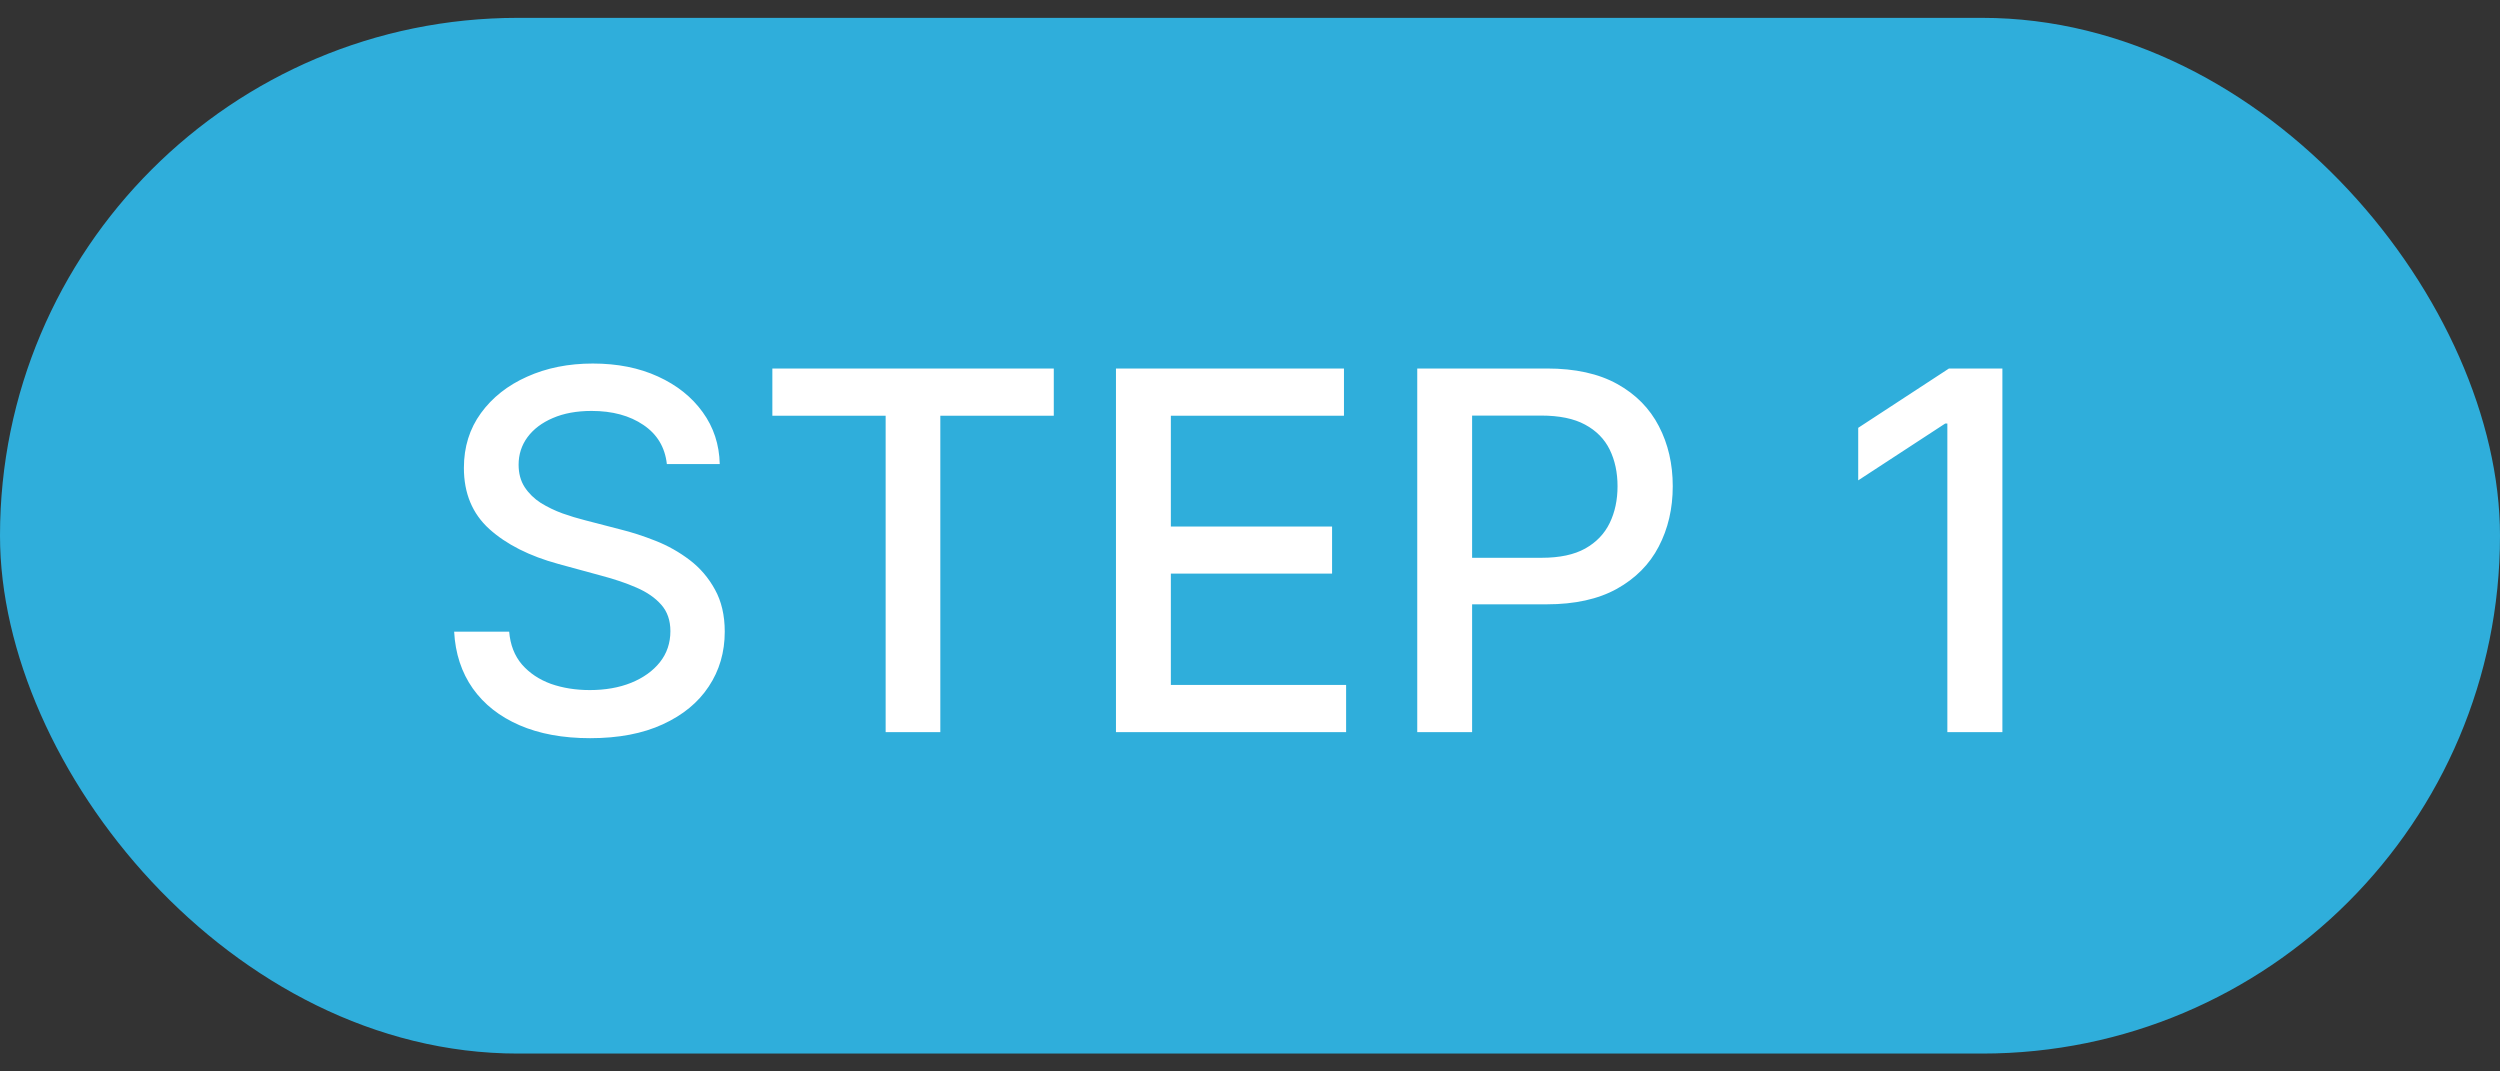 <?xml version="1.0" encoding="UTF-8"?> <svg xmlns="http://www.w3.org/2000/svg" width="70" height="30" viewBox="0 0 70 30" fill="none"><rect x="0" y="0" width="70" height="30" fill="#333333" stroke="none"/><rect y="0.5" width="70" height="29" rx="14.5" fill="#2FAEDB"></rect><path d="M18.672 12.993C18.619 12.522 18.4 12.158 18.016 11.899C17.631 11.637 17.147 11.506 16.564 11.506C16.146 11.506 15.785 11.573 15.48 11.705C15.175 11.835 14.938 12.014 14.769 12.242C14.604 12.468 14.521 12.724 14.521 13.013C14.521 13.255 14.577 13.463 14.69 13.639C14.806 13.815 14.956 13.962 15.142 14.082C15.331 14.198 15.533 14.296 15.749 14.375C15.964 14.451 16.171 14.514 16.37 14.564L17.364 14.822C17.689 14.902 18.022 15.01 18.364 15.146C18.705 15.281 19.021 15.46 19.313 15.682C19.605 15.905 19.84 16.18 20.019 16.508C20.201 16.836 20.293 17.229 20.293 17.686C20.293 18.263 20.143 18.775 19.845 19.222C19.55 19.67 19.121 20.023 18.558 20.281C17.997 20.54 17.32 20.669 16.524 20.669C15.762 20.669 15.102 20.548 14.546 20.306C13.989 20.064 13.553 19.721 13.238 19.277C12.923 18.829 12.749 18.299 12.716 17.686H14.257C14.287 18.054 14.406 18.361 14.615 18.606C14.827 18.848 15.097 19.028 15.425 19.148C15.757 19.264 16.12 19.322 16.514 19.322C16.948 19.322 17.334 19.254 17.673 19.118C18.014 18.979 18.282 18.787 18.478 18.541C18.674 18.293 18.771 18.003 18.771 17.671C18.771 17.37 18.685 17.123 18.513 16.93C18.344 16.738 18.113 16.579 17.822 16.453C17.533 16.327 17.207 16.216 16.842 16.12L15.639 15.792C14.824 15.57 14.178 15.243 13.7 14.812C13.226 14.382 12.989 13.812 12.989 13.102C12.989 12.516 13.148 12.004 13.467 11.566C13.785 11.129 14.216 10.789 14.759 10.547C15.303 10.302 15.916 10.179 16.599 10.179C17.288 10.179 17.896 10.3 18.423 10.542C18.954 10.784 19.371 11.117 19.676 11.541C19.981 11.962 20.14 12.446 20.153 12.993H18.672ZM21.626 11.641V10.318H29.506V11.641H26.329V20.5H24.798V11.641H21.626ZM31.247 20.5V10.318H37.631V11.641H32.784V14.743H37.298V16.06H32.784V19.178H37.691V20.5H31.247ZM39.683 20.5V10.318H43.312C44.105 10.318 44.761 10.462 45.281 10.751C45.801 11.039 46.191 11.434 46.449 11.934C46.708 12.431 46.837 12.991 46.837 13.614C46.837 14.241 46.706 14.804 46.444 15.305C46.186 15.802 45.795 16.196 45.271 16.488C44.751 16.776 44.096 16.921 43.307 16.921H40.812V15.618H43.168C43.669 15.618 44.075 15.532 44.386 15.359C44.698 15.184 44.926 14.945 45.072 14.643C45.218 14.342 45.291 13.999 45.291 13.614C45.291 13.23 45.218 12.889 45.072 12.59C44.926 12.292 44.696 12.058 44.381 11.889C44.07 11.72 43.659 11.636 43.148 11.636H41.219V20.5H39.683ZM56.067 10.318V20.5H54.526V11.859H54.466L52.03 13.45V11.979L54.571 10.318H56.067Z" fill="white"></path></svg> 